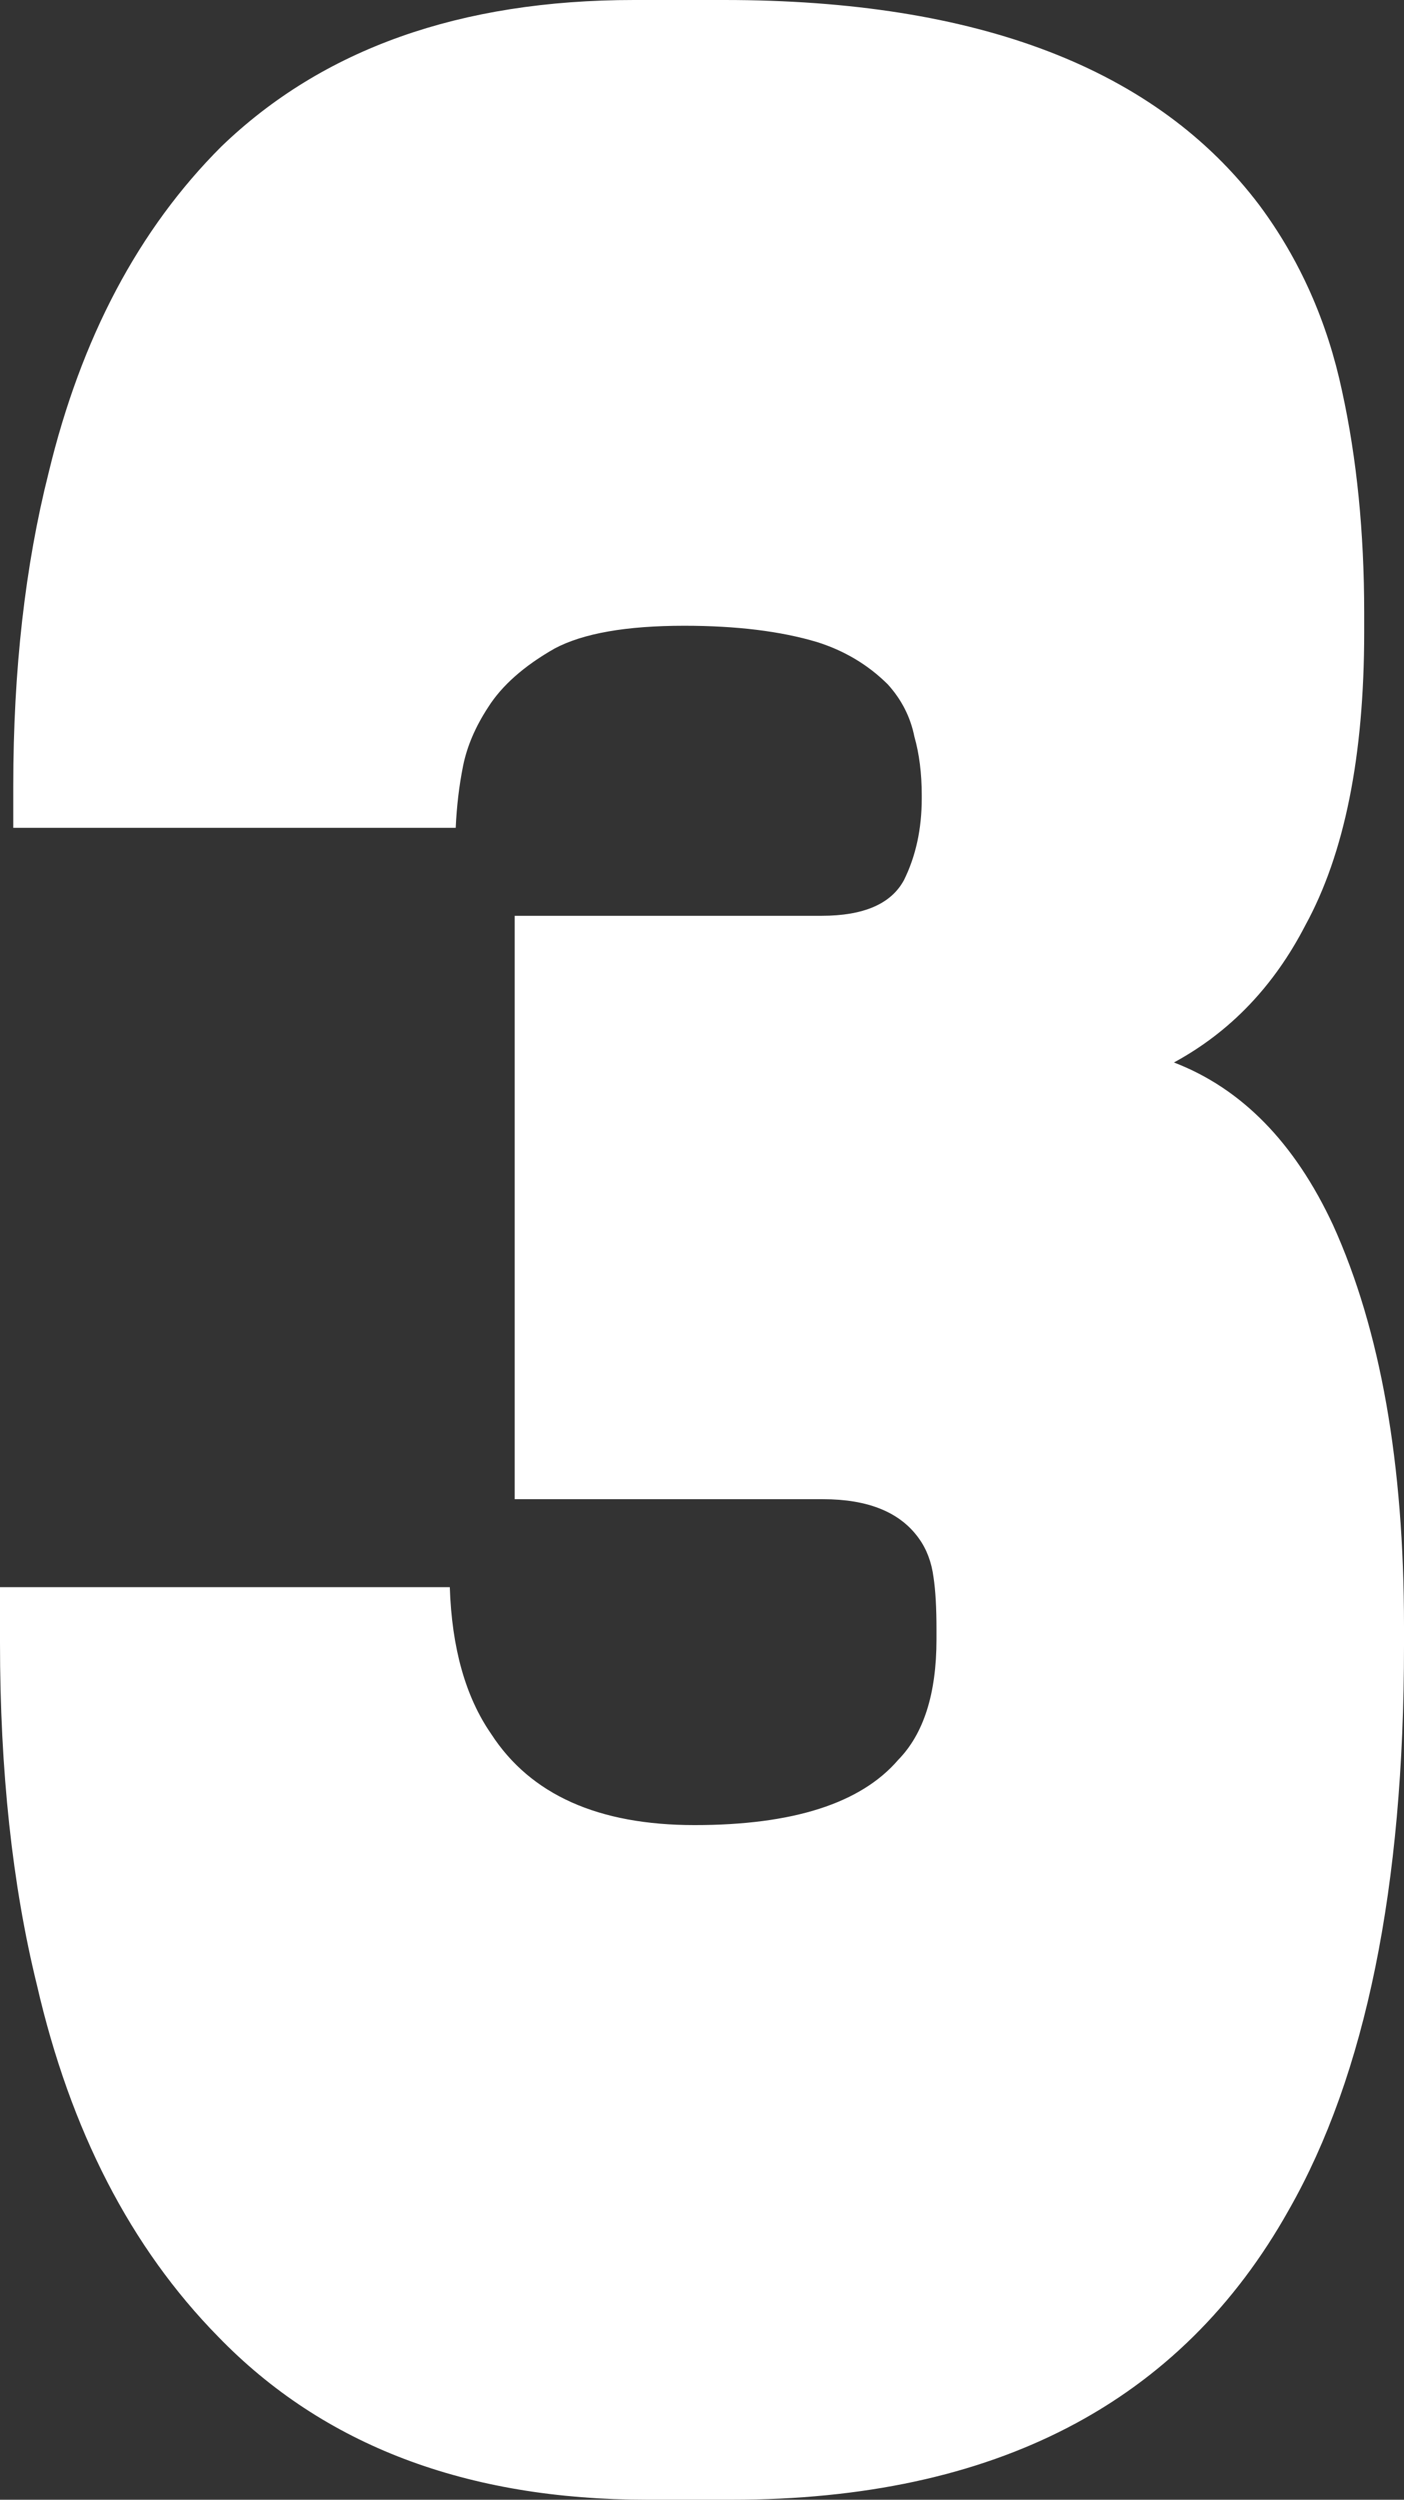 <?xml version="1.0" encoding="UTF-8"?> <svg xmlns="http://www.w3.org/2000/svg" width="136" height="242" viewBox="0 0 136 242" fill="none"><rect x="0" y="0" width="136" height="242" fill="#333333" stroke="none"/> <path d="M62.714 242C45.191 242 31.333 236.741 21.143 226.224C12.667 217.6 6.81 206.242 3.571 192.149C1.19 182.473 0 171.43 0 159.02V153.656H43.571C43.762 159.545 45.095 164.278 47.571 167.854C51.381 173.744 57.952 176.688 67.286 176.688C76.809 176.688 83.381 174.585 87 170.378C89.476 167.854 90.714 163.963 90.714 158.704V157.758C90.714 155.654 90.619 153.971 90.429 152.709C90.238 151.237 89.762 149.975 89 148.923C87.191 146.399 84.095 145.137 79.714 145.137H49.857V88.66H79.571C83.667 88.66 86.333 87.503 87.571 85.189C88.714 82.875 89.286 80.246 89.286 77.301V76.986C89.286 74.882 89.048 72.989 88.571 71.306C88.191 69.413 87.333 67.731 86 66.258C84.095 64.365 81.809 62.998 79.143 62.157C75.619 61.105 71.333 60.579 66.286 60.579C60.667 60.579 56.476 61.315 53.714 62.788C50.762 64.47 48.619 66.363 47.286 68.467C46.048 70.36 45.238 72.253 44.857 74.146C44.476 76.039 44.238 78.037 44.143 80.141H1.286V76.039C1.286 64.891 2.429 54.794 4.714 45.75C7.857 32.708 13.429 22.191 21.429 14.198C31.238 4.733 44.571 0 61.429 0H70.143C94.714 0 112 6.626 122 19.878C125.905 25.136 128.571 31.131 130 37.862C131.429 44.382 132.143 51.534 132.143 59.317V61.21C132.143 73.2 130.238 82.665 126.429 89.606C123.381 95.496 119.143 99.913 113.714 102.858C120.286 105.382 125.429 110.641 129.143 118.634C133.714 128.73 136 141.666 136 157.442V159.335C136 182.683 132.286 200.878 124.857 213.919C114.381 232.64 96.381 242 70.857 242H62.714Z" fill="white"></path> </svg> 
